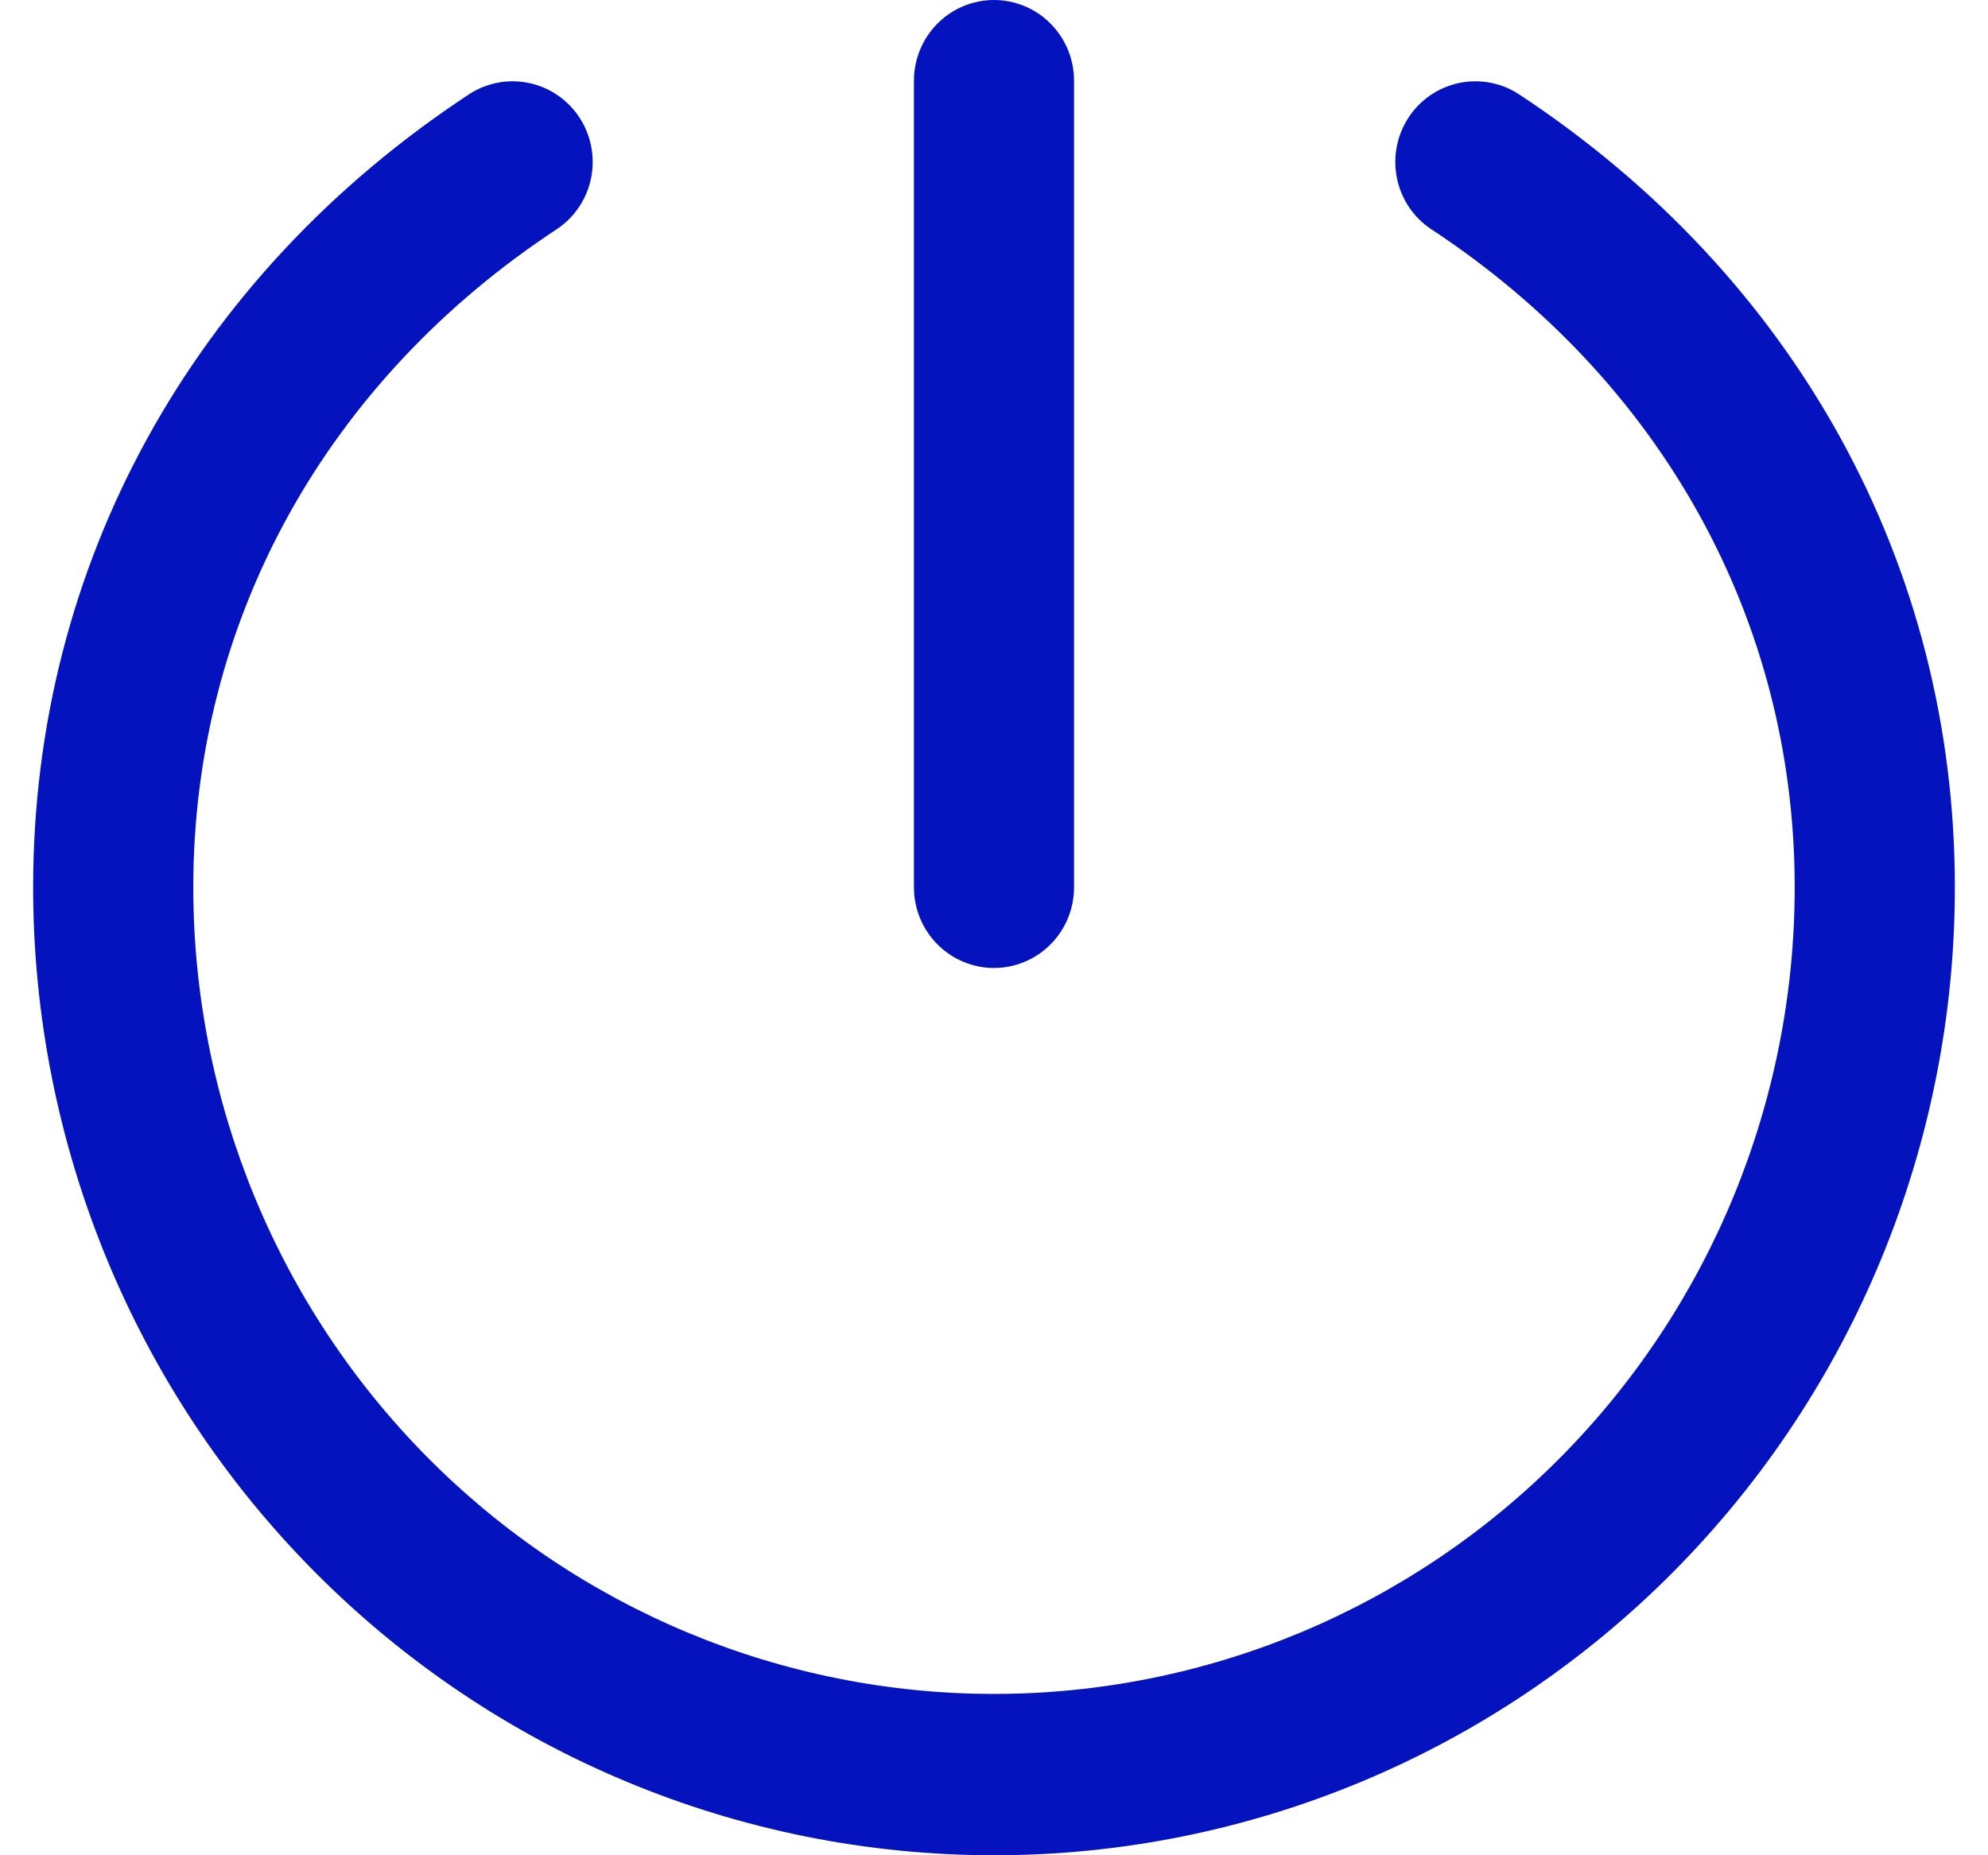 <svg width="30" height="28" viewBox="0 0 30 28" fill="none" xmlns="http://www.w3.org/2000/svg">
<path d="M13.792 13.391V1.217C13.792 0.895 13.919 0.585 14.146 0.357C14.372 0.128 14.68 0 15 0C15.32 0 15.628 0.128 15.854 0.357C16.081 0.585 16.208 0.895 16.208 1.217V13.391C16.208 13.714 16.081 14.024 15.854 14.252C15.628 14.48 15.32 14.609 15 14.609C14.68 14.609 14.372 14.48 14.146 14.252C13.919 14.024 13.792 13.714 13.792 13.391ZM22.91 1.415C22.642 1.244 22.317 1.187 22.007 1.255C21.697 1.323 21.426 1.511 21.252 1.779C21.079 2.047 21.017 2.373 21.08 2.687C21.143 3 21.326 3.276 21.59 3.454C25.081 5.748 27.083 9.369 27.083 13.391C27.083 16.62 25.81 19.716 23.544 22C21.278 24.283 18.205 25.565 15 25.565C11.795 25.565 8.722 24.283 6.456 22C4.19 19.716 2.917 16.62 2.917 13.391C2.917 9.369 4.919 5.748 8.41 3.454C8.673 3.276 8.857 3 8.92 2.687C8.983 2.373 8.921 2.047 8.748 1.779C8.574 1.511 8.303 1.323 7.993 1.255C7.683 1.187 7.358 1.244 7.09 1.415C2.902 4.167 0.5 8.531 0.5 13.391C0.5 17.266 2.028 20.982 4.747 23.721C7.466 26.461 11.154 28 15 28C18.846 28 22.534 26.461 25.253 23.721C27.972 20.982 29.5 17.266 29.5 13.391C29.5 8.531 27.098 4.167 22.91 1.415Z" fill="#0413BD"/>
</svg>
